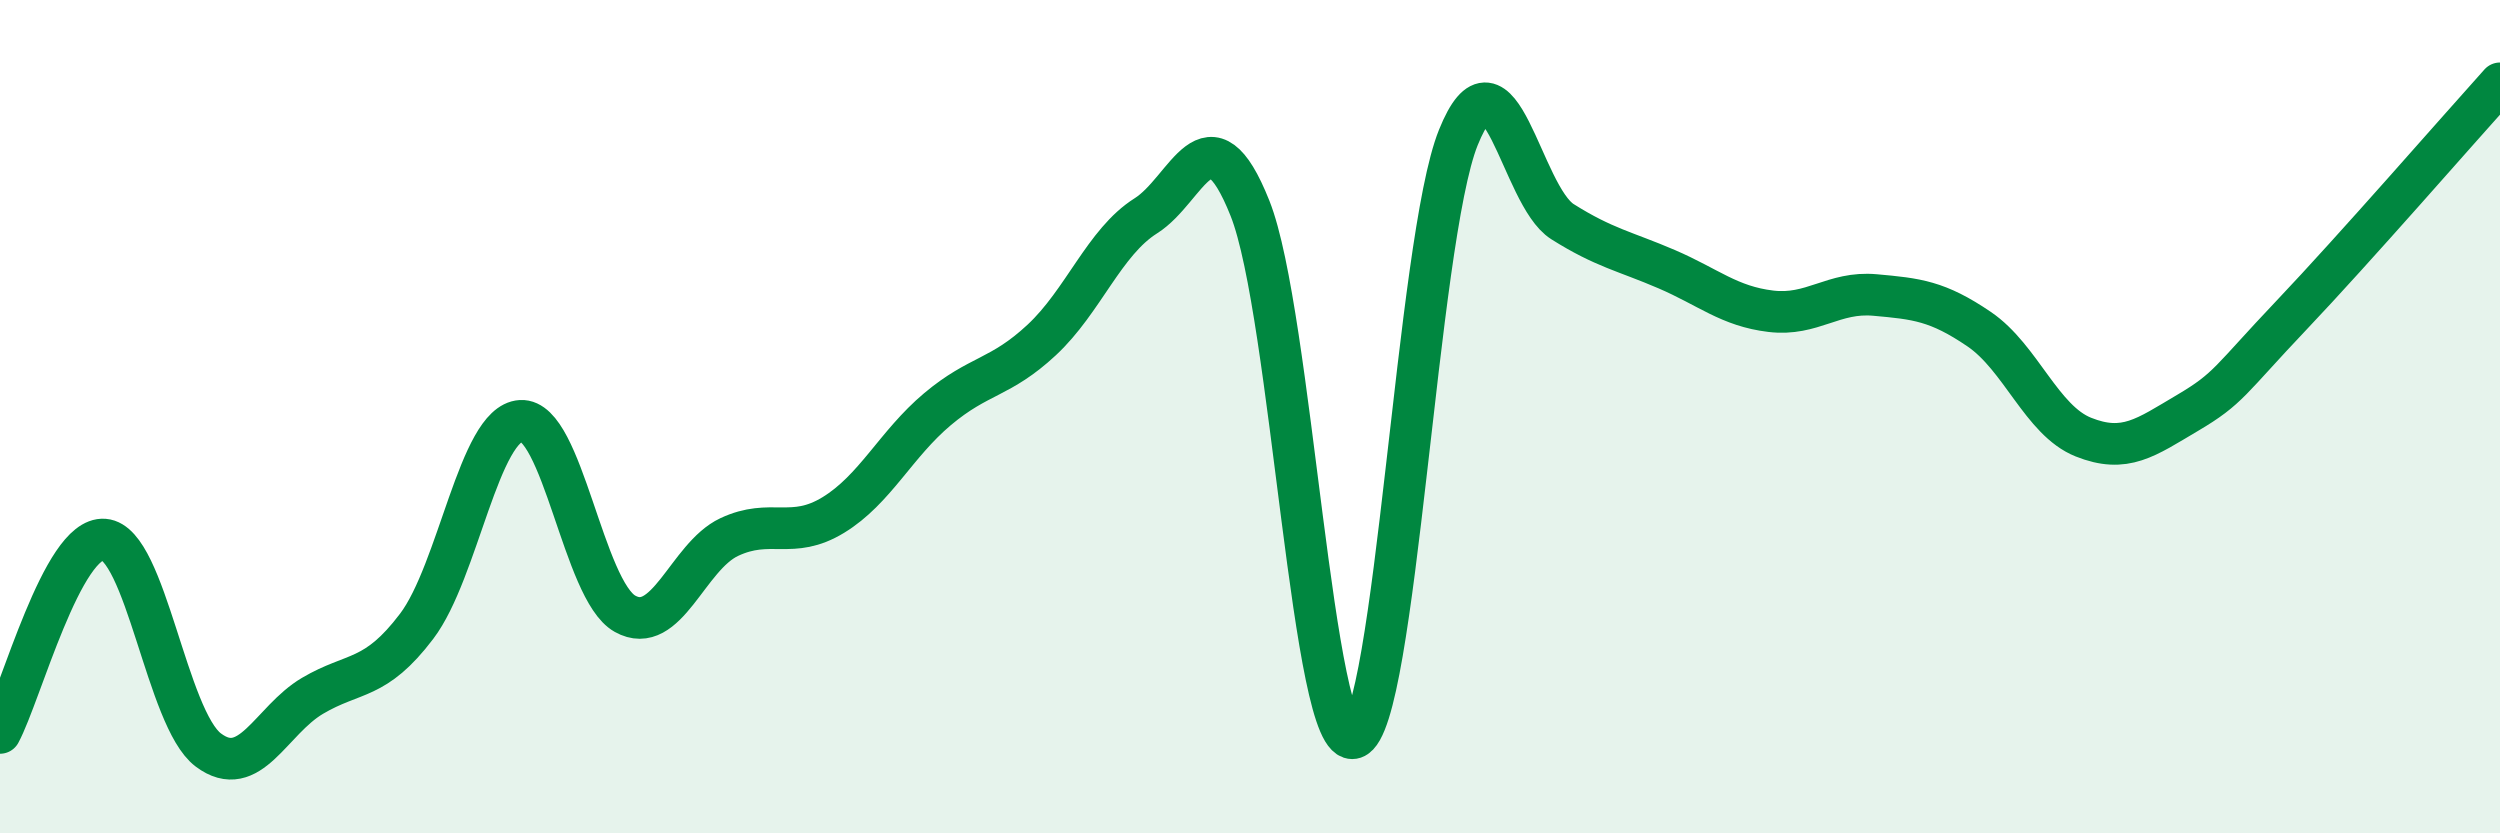 
    <svg width="60" height="20" viewBox="0 0 60 20" xmlns="http://www.w3.org/2000/svg">
      <path
        d="M 0,17.59 C 0.5,16.66 1.5,12.87 2.5,12.95 C 3.5,13.03 4,17.25 5,18 C 6,18.75 6.5,17.29 7.5,16.7 C 8.5,16.11 9,16.35 10,15.03 C 11,13.71 11.5,10.16 12.5,10.1 C 13.5,10.04 14,14.17 15,14.73 C 16,15.29 16.5,13.36 17.5,12.89 C 18.5,12.42 19,12.97 20,12.36 C 21,11.75 21.5,10.66 22.5,9.82 C 23.5,8.98 24,9.09 25,8.16 C 26,7.23 26.5,5.81 27.5,5.18 C 28.5,4.55 29,2.49 30,5 C 31,7.51 31.5,18.05 32.5,17.71 C 33.5,17.37 34,5.78 35,3.3 C 36,0.82 36.5,4.69 37.5,5.32 C 38.5,5.95 39,6.03 40,6.46 C 41,6.89 41.5,7.35 42.5,7.47 C 43.5,7.59 44,6.99 45,7.08 C 46,7.17 46.5,7.22 47.5,7.9 C 48.5,8.58 49,10.09 50,10.49 C 51,10.89 51.5,10.5 52.5,9.91 C 53.5,9.32 53.5,9.14 55,7.56 C 56.5,5.98 59,3.11 60,2L60 20L0 20Z"
        fill="#008740"
        opacity="0.1"
        stroke-linecap="round"
        stroke-linejoin="round"
      />
      <path
        d="M 0,17.59 C 0.5,16.66 1.5,12.87 2.5,12.95 C 3.5,13.03 4,17.25 5,18 C 6,18.75 6.5,17.29 7.5,16.7 C 8.5,16.11 9,16.35 10,15.03 C 11,13.71 11.5,10.16 12.5,10.1 C 13.5,10.04 14,14.17 15,14.73 C 16,15.29 16.5,13.36 17.5,12.89 C 18.5,12.42 19,12.97 20,12.36 C 21,11.75 21.5,10.66 22.5,9.82 C 23.5,8.98 24,9.09 25,8.16 C 26,7.23 26.5,5.81 27.5,5.18 C 28.5,4.55 29,2.49 30,5 C 31,7.51 31.5,18.05 32.5,17.71 C 33.5,17.37 34,5.78 35,3.3 C 36,0.82 36.5,4.69 37.5,5.32 C 38.5,5.95 39,6.03 40,6.46 C 41,6.89 41.5,7.35 42.5,7.47 C 43.5,7.59 44,6.99 45,7.08 C 46,7.17 46.5,7.22 47.5,7.9 C 48.5,8.58 49,10.09 50,10.49 C 51,10.89 51.5,10.5 52.5,9.91 C 53.5,9.32 53.5,9.14 55,7.56 C 56.5,5.98 59,3.11 60,2"
        stroke="#008740"
        stroke-width="1"
        fill="none"
        stroke-linecap="round"
        stroke-linejoin="round"
      />
    </svg>
  
